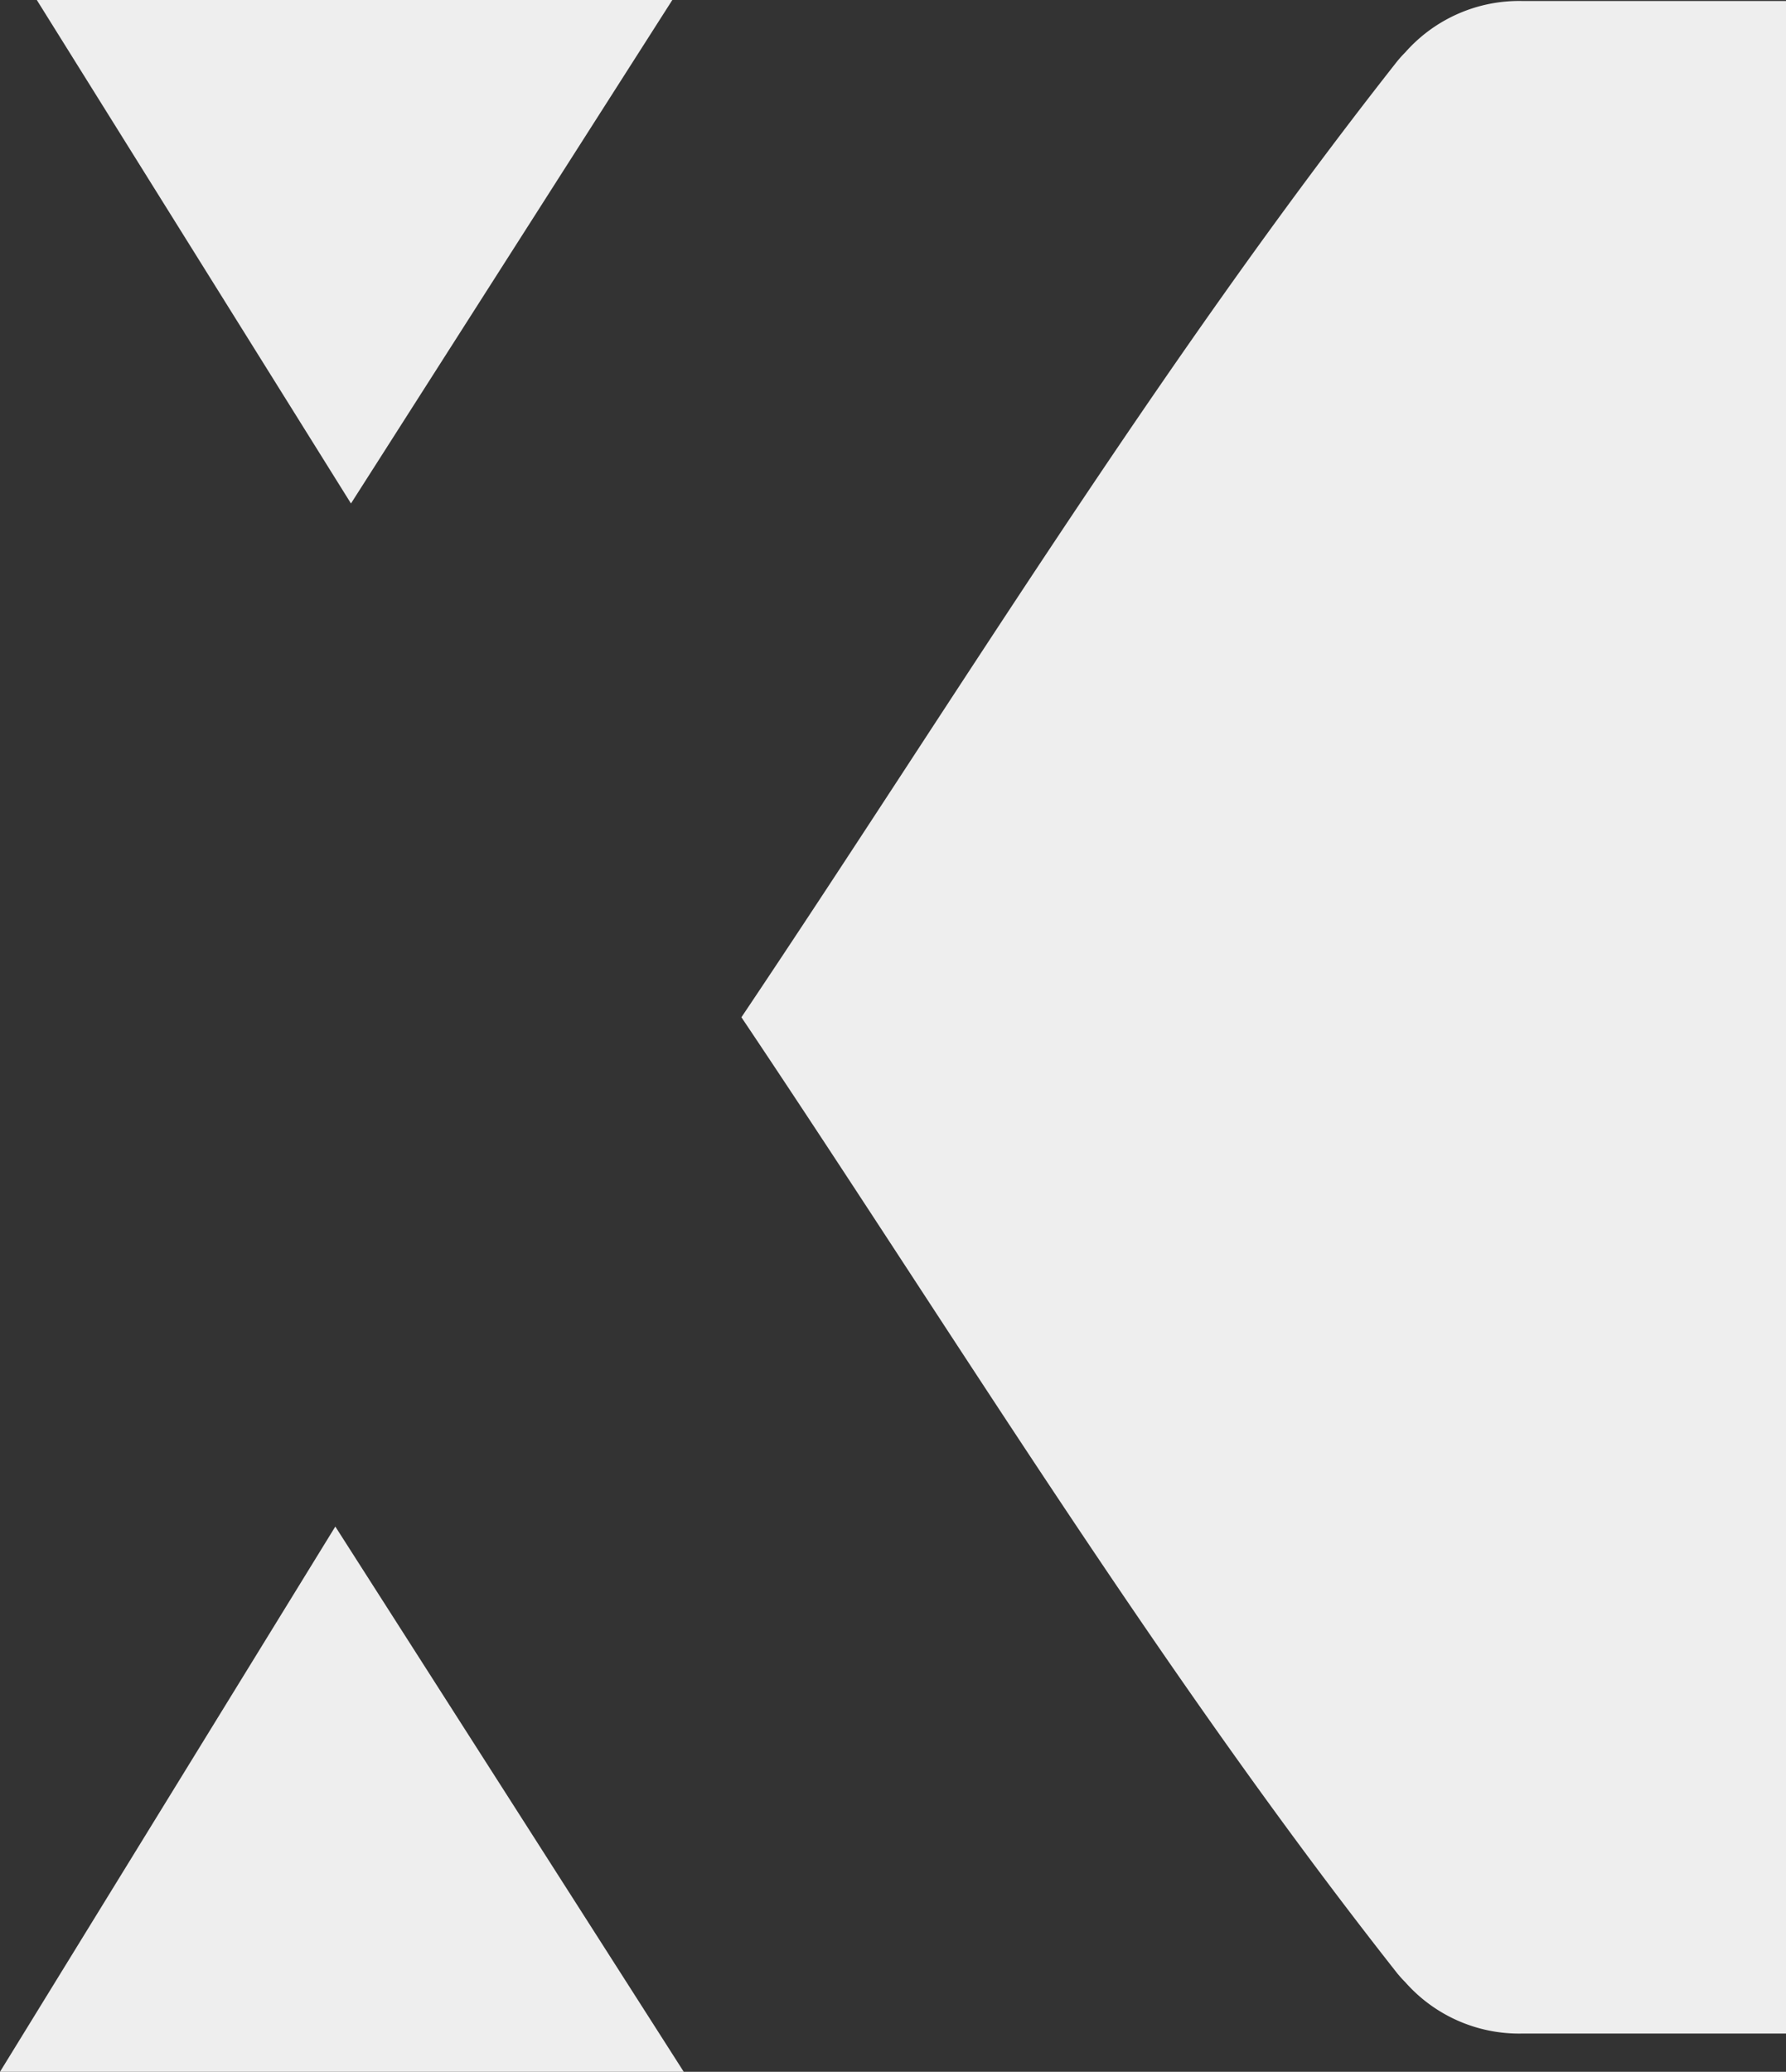 <svg xmlns="http://www.w3.org/2000/svg" class='fill-current text-white' viewBox="0 0 126.66 146.86" fill='#eee'><rect x="0" y="0" width="126.66" height="146.86" fill="#333333" stroke="none"/><path d="M23.78,108.21,0,146.86H48.49L37.42,129.54C33,122.64,28.59,115.72,23.78,108.21Z"/><path d="M47.68,0H2.61L24.89,35.69Z"/><path d="M107.93.07a10.77,10.77,0,0,0-8.27,3.64q-.3.3-.57.63c-17,21.58-31.39,45.24-46.51,67.77h0c15.12,22.53,29.5,46.19,46.51,67.77q.27.33.57.63a10.77,10.77,0,0,0,8.27,3.64h18.73V.07Z"/></svg>